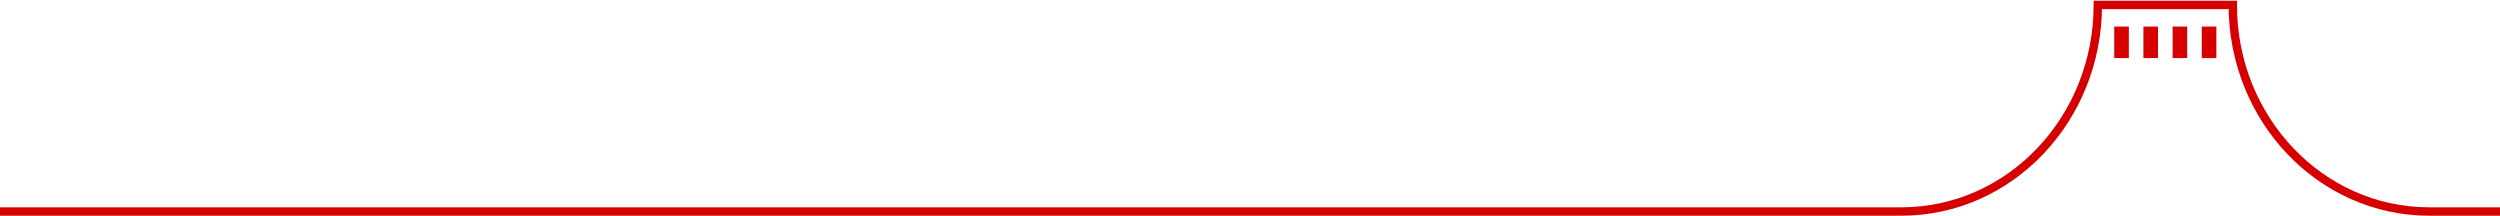 <svg id="グループ_15246" data-name="グループ 15246" xmlns="http://www.w3.org/2000/svg" xmlns:xlink="http://www.w3.org/1999/xlink" width="1340" height="116.027" viewBox="0 0 1340 116.027">
  <defs>
    <clipPath id="clip-path">
      <rect id="長方形_3966" data-name="長方形 3966" width="1340" height="116.027" fill="none"/>
    </clipPath>
  </defs>
  <g id="グループ_15245" data-name="グループ 15245" transform="translate(0 0)" clip-path="url(#clip-path)">
    <path id="パス_5747" data-name="パス 5747" d="M0,111.46H1019.134c58.2,0,105.307-49.516,105.307-110.71h72.328c0,61.193,47.1,110.71,105.3,110.71H1340" transform="translate(0 1.909)" fill="none" stroke="#d70000" stroke-miterlimit="10" stroke-width="4.5"/>
    <rect id="長方形_3962" data-name="長方形 3962" width="7.82" height="16.888" transform="translate(1133.236 14.24)" fill="#d70000"/>
    <rect id="長方形_3963" data-name="長方形 3963" width="7.82" height="16.888" transform="translate(1148.873 14.24)" fill="#d70000"/>
    <rect id="長方形_3964" data-name="長方形 3964" width="7.82" height="16.888" transform="translate(1164.513 14.24)" fill="#d70000"/>
    <rect id="長方形_3965" data-name="長方形 3965" width="7.82" height="16.888" transform="translate(1180.154 14.24)" fill="#d70000"/>
  </g>
</svg>

